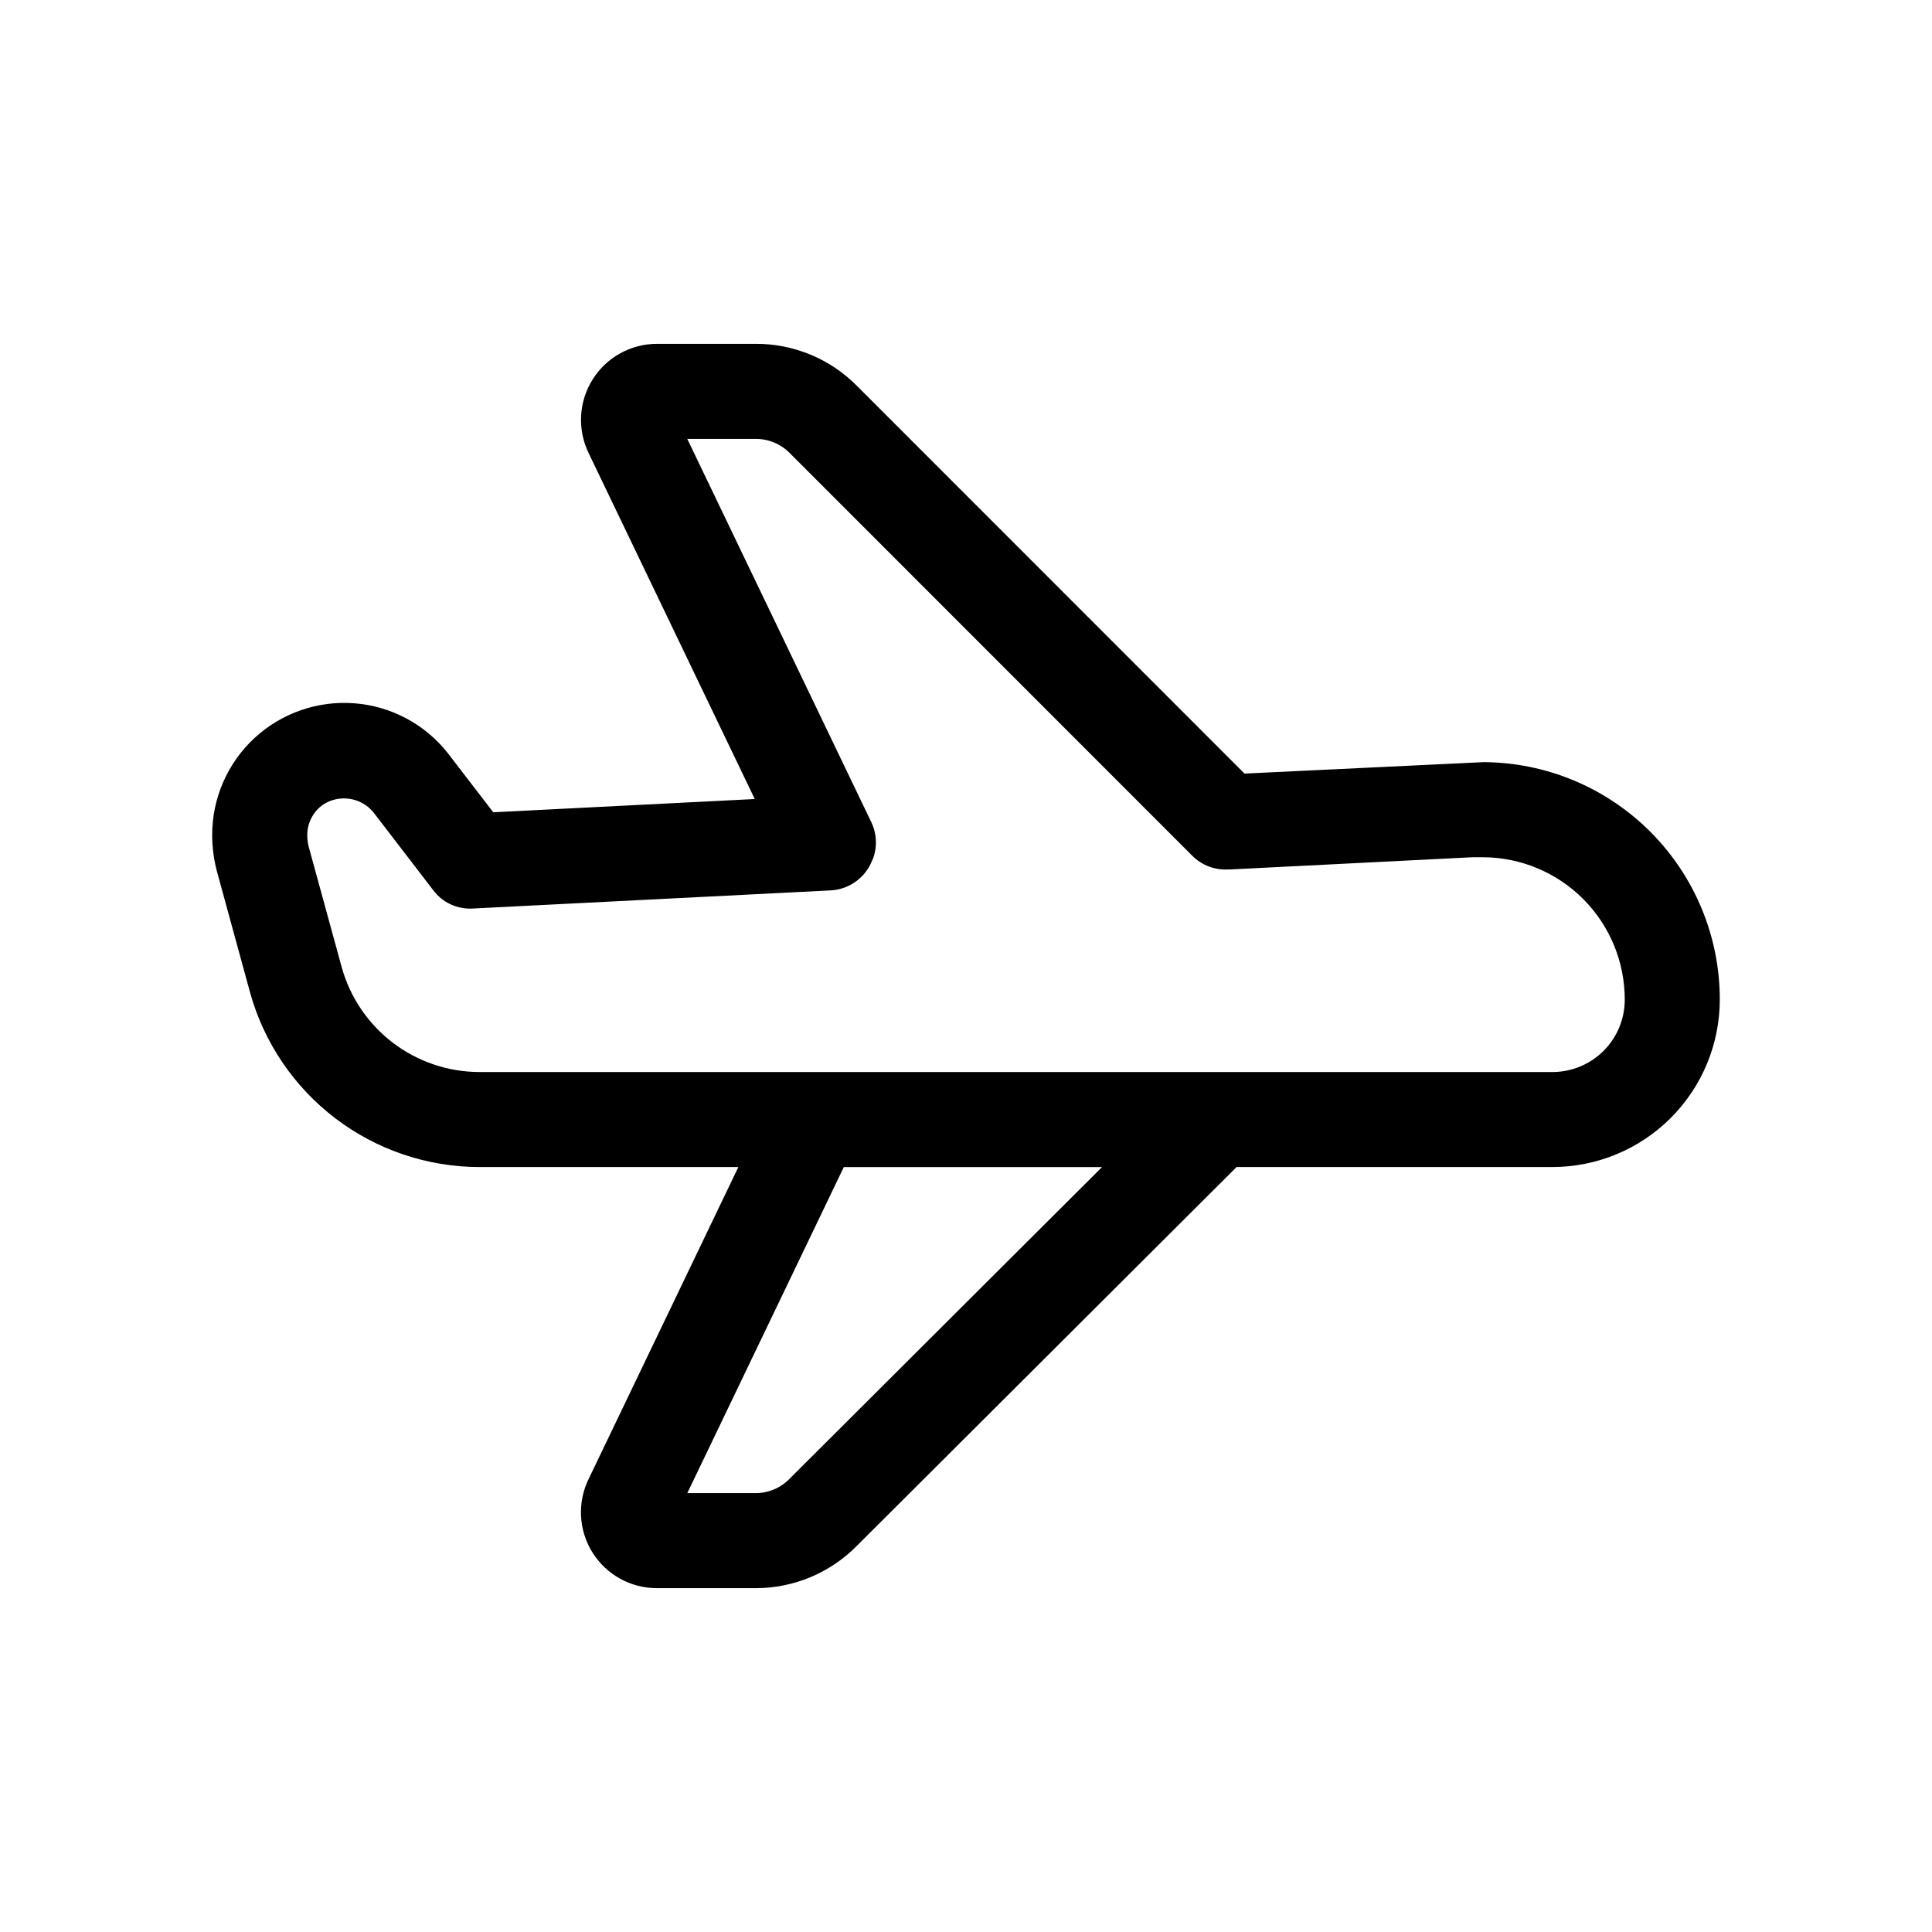 <?xml version="1.0" encoding="UTF-8"?>
<!-- Uploaded to: ICON Repo, www.iconrepo.com, Generator: ICON Repo Mixer Tools -->
<svg fill="#000000" width="800px" height="800px" version="1.1" viewBox="144 144 512 512" xmlns="http://www.w3.org/2000/svg">
 <path d="m537.03 345.98-63.223 3.027-102.67-102.71c-7.082-7.18-16.754-11.207-26.836-11.18h-26.176c-6.93 0-13.371 3.559-17.059 9.422-3.691 5.863-4.109 13.211-1.109 19.457l44.062 91.754-69.301 3.512-12.031-15.656 0.004-0.004c-6.047-7.672-15.027-12.469-24.77-13.223-9.738-0.758-19.352 2.594-26.512 9.238-7.16 6.648-11.215 15.988-11.18 25.758 0.012 3.156 0.418 6.301 1.207 9.359l8.832 32.273h-0.004c3.691 13.285 11.625 25 22.594 33.355s24.371 12.891 38.156 12.918h68.656l-39.613 82.535c-3.106 6.242-2.754 13.648 0.926 19.57 3.684 5.922 10.168 9.516 17.141 9.492h26.199c10.07-0.012 19.715-4.062 26.777-11.242l100.61-100.36h83.711c11.754-0.012 23.023-4.684 31.336-12.996 8.312-8.309 12.988-19.578 13.004-31.332 0.016-16.664-6.582-32.652-18.344-44.457-11.758-11.809-27.723-18.469-44.387-18.52zm-183.73 189.85c-2.344 2.449-5.582 3.84-8.969 3.863h-18.191l41.477-86.406 68.434-0.004zm202.12-107.73h-284.4v-0.004c-8.27-0.016-16.309-2.734-22.891-7.746-6.582-5.008-11.344-12.031-13.566-20l-8.758-31.98c-0.242-0.977-0.371-1.98-0.379-2.988-0.027-3.254 1.551-6.309 4.219-8.168 4.285-2.777 9.969-1.93 13.258 1.98l15.867 20.664c2.469 3.348 6.481 5.199 10.629 4.906l94.707-4.797c4.969-0.254 9.312-3.418 11.074-8.066l0.125-0.215h0.004c1.211-3.195 1.062-6.746-0.414-9.824l-48.758-101.55h18.168c3.379-0.004 6.621 1.352 8.992 3.762l106.73 106.77c2.516 2.488 5.977 3.789 9.512 3.57l0.117 0.02 64.613-3.258h2.766c9.988 0.043 19.547 4.047 26.586 11.129 7.039 7.086 10.977 16.672 10.957 26.656-0.008 5.074-2.027 9.941-5.617 13.531-3.59 3.586-8.461 5.606-13.535 5.606z"/>
</svg>